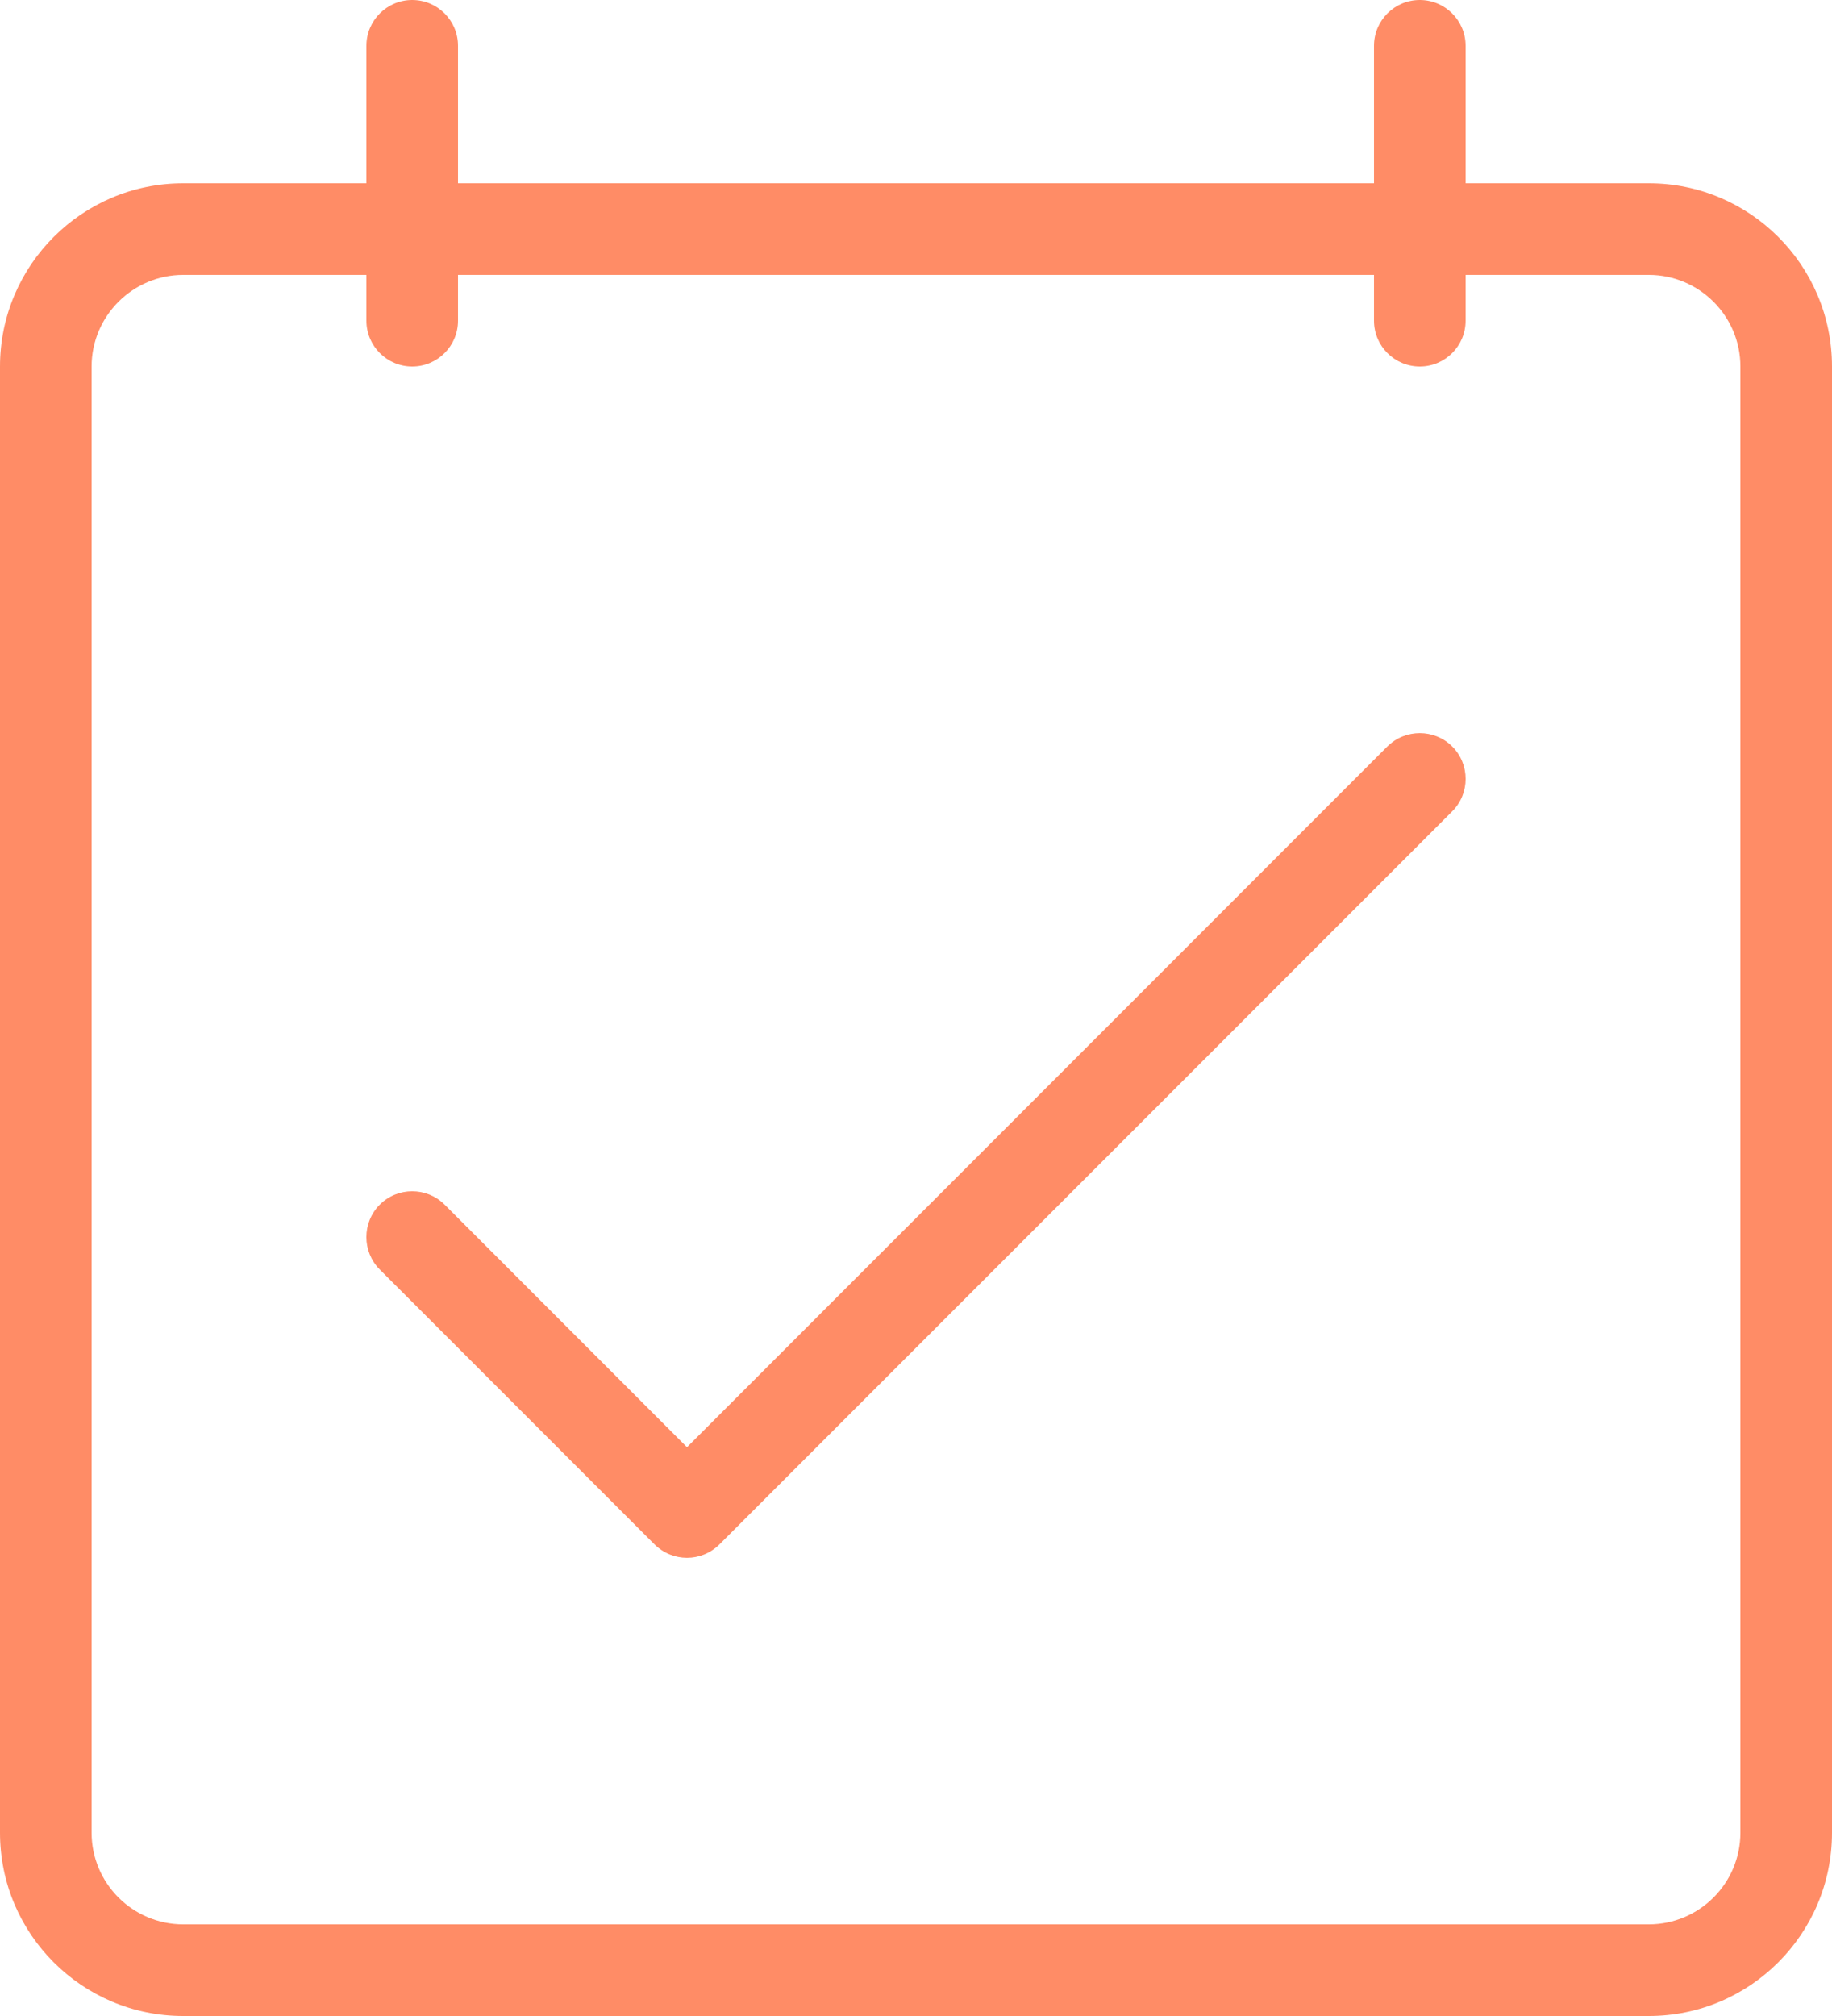 <?xml version="1.0" encoding="UTF-8"?>
<svg width="20px" height="22px" viewBox="0 0 20 22" version="1.1" xmlns="http://www.w3.org/2000/svg" xmlns:xlink="http://www.w3.org/1999/xlink">
    <!-- Generator: Sketch 49.1 (51147) - http://www.bohemiancoding.com/sketch -->
    <title>layers_icon_deadline</title>
    <desc>Created with Sketch.</desc>
    <defs></defs>
    <g id="designs-🖥" stroke="none" stroke-width="1" fill="none" fill-rule="evenodd">
        <g id="Layers" transform="translate(-700, -13824)" fill="#FF8C66">
            <g id="taak" transform="translate(460, 13536)">
                <g id="add-on-list" transform="translate(180, 256)">
                    <g id="layers_icon_deadline" transform="translate(60, 32)">
                        <path d="M15,3 L15,3.5 C15,3.776 15.224,4 15.5,4 C15.776,4 16,3.776 16,3.5 L16,3 L18,3 C18.551,3 19,3.449 19,4 L19,20 C19,20.552 18.551,21 18,21 L2,21 C1.449,21 1,20.552 1,20 L1,4 C1,3.449 1.449,3 2,3 L4,3 L4,3.5 C4,3.776 4.224,4 4.5,4 C4.776,4 5,3.776 5,3.5 L5,3 L15,3 Z M4.5,0 C4.224,0 4,0.224 4,0.5 L4,2 L2,2 C0.896,2 0,2.896 0,4 L0,20 C0,21.104 0.896,22 2,22 L18,22 C19.104,22 20,21.104 20,20 L20,4 C20,2.896 19.104,2 18,2 L16,2 L16,0.5 C16,0.224 15.776,0 15.5,0 C15.224,0 15,0.224 15,0.5 L15,2 L5,2 L5,0.5 C5,0.224 4.776,0 4.5,0 Z" id="Fill-1"></path>
                        <path d="M4.146,13.146 C3.951,13.341 3.951,13.659 4.146,13.854 L7.146,16.854 C7.245,16.951 7.372,17 7.5,17 C7.628,17 7.755,16.951 7.854,16.854 L15.854,8.854 C16.049,8.659 16.049,8.341 15.854,8.146 C15.659,7.952 15.341,7.952 15.146,8.146 L7.5,15.793 L4.854,13.146 C4.659,12.951 4.341,12.951 4.146,13.146" id="Fill-3"></path>
                    </g>
                </g>
            </g>
        </g>
    </g>
</svg>